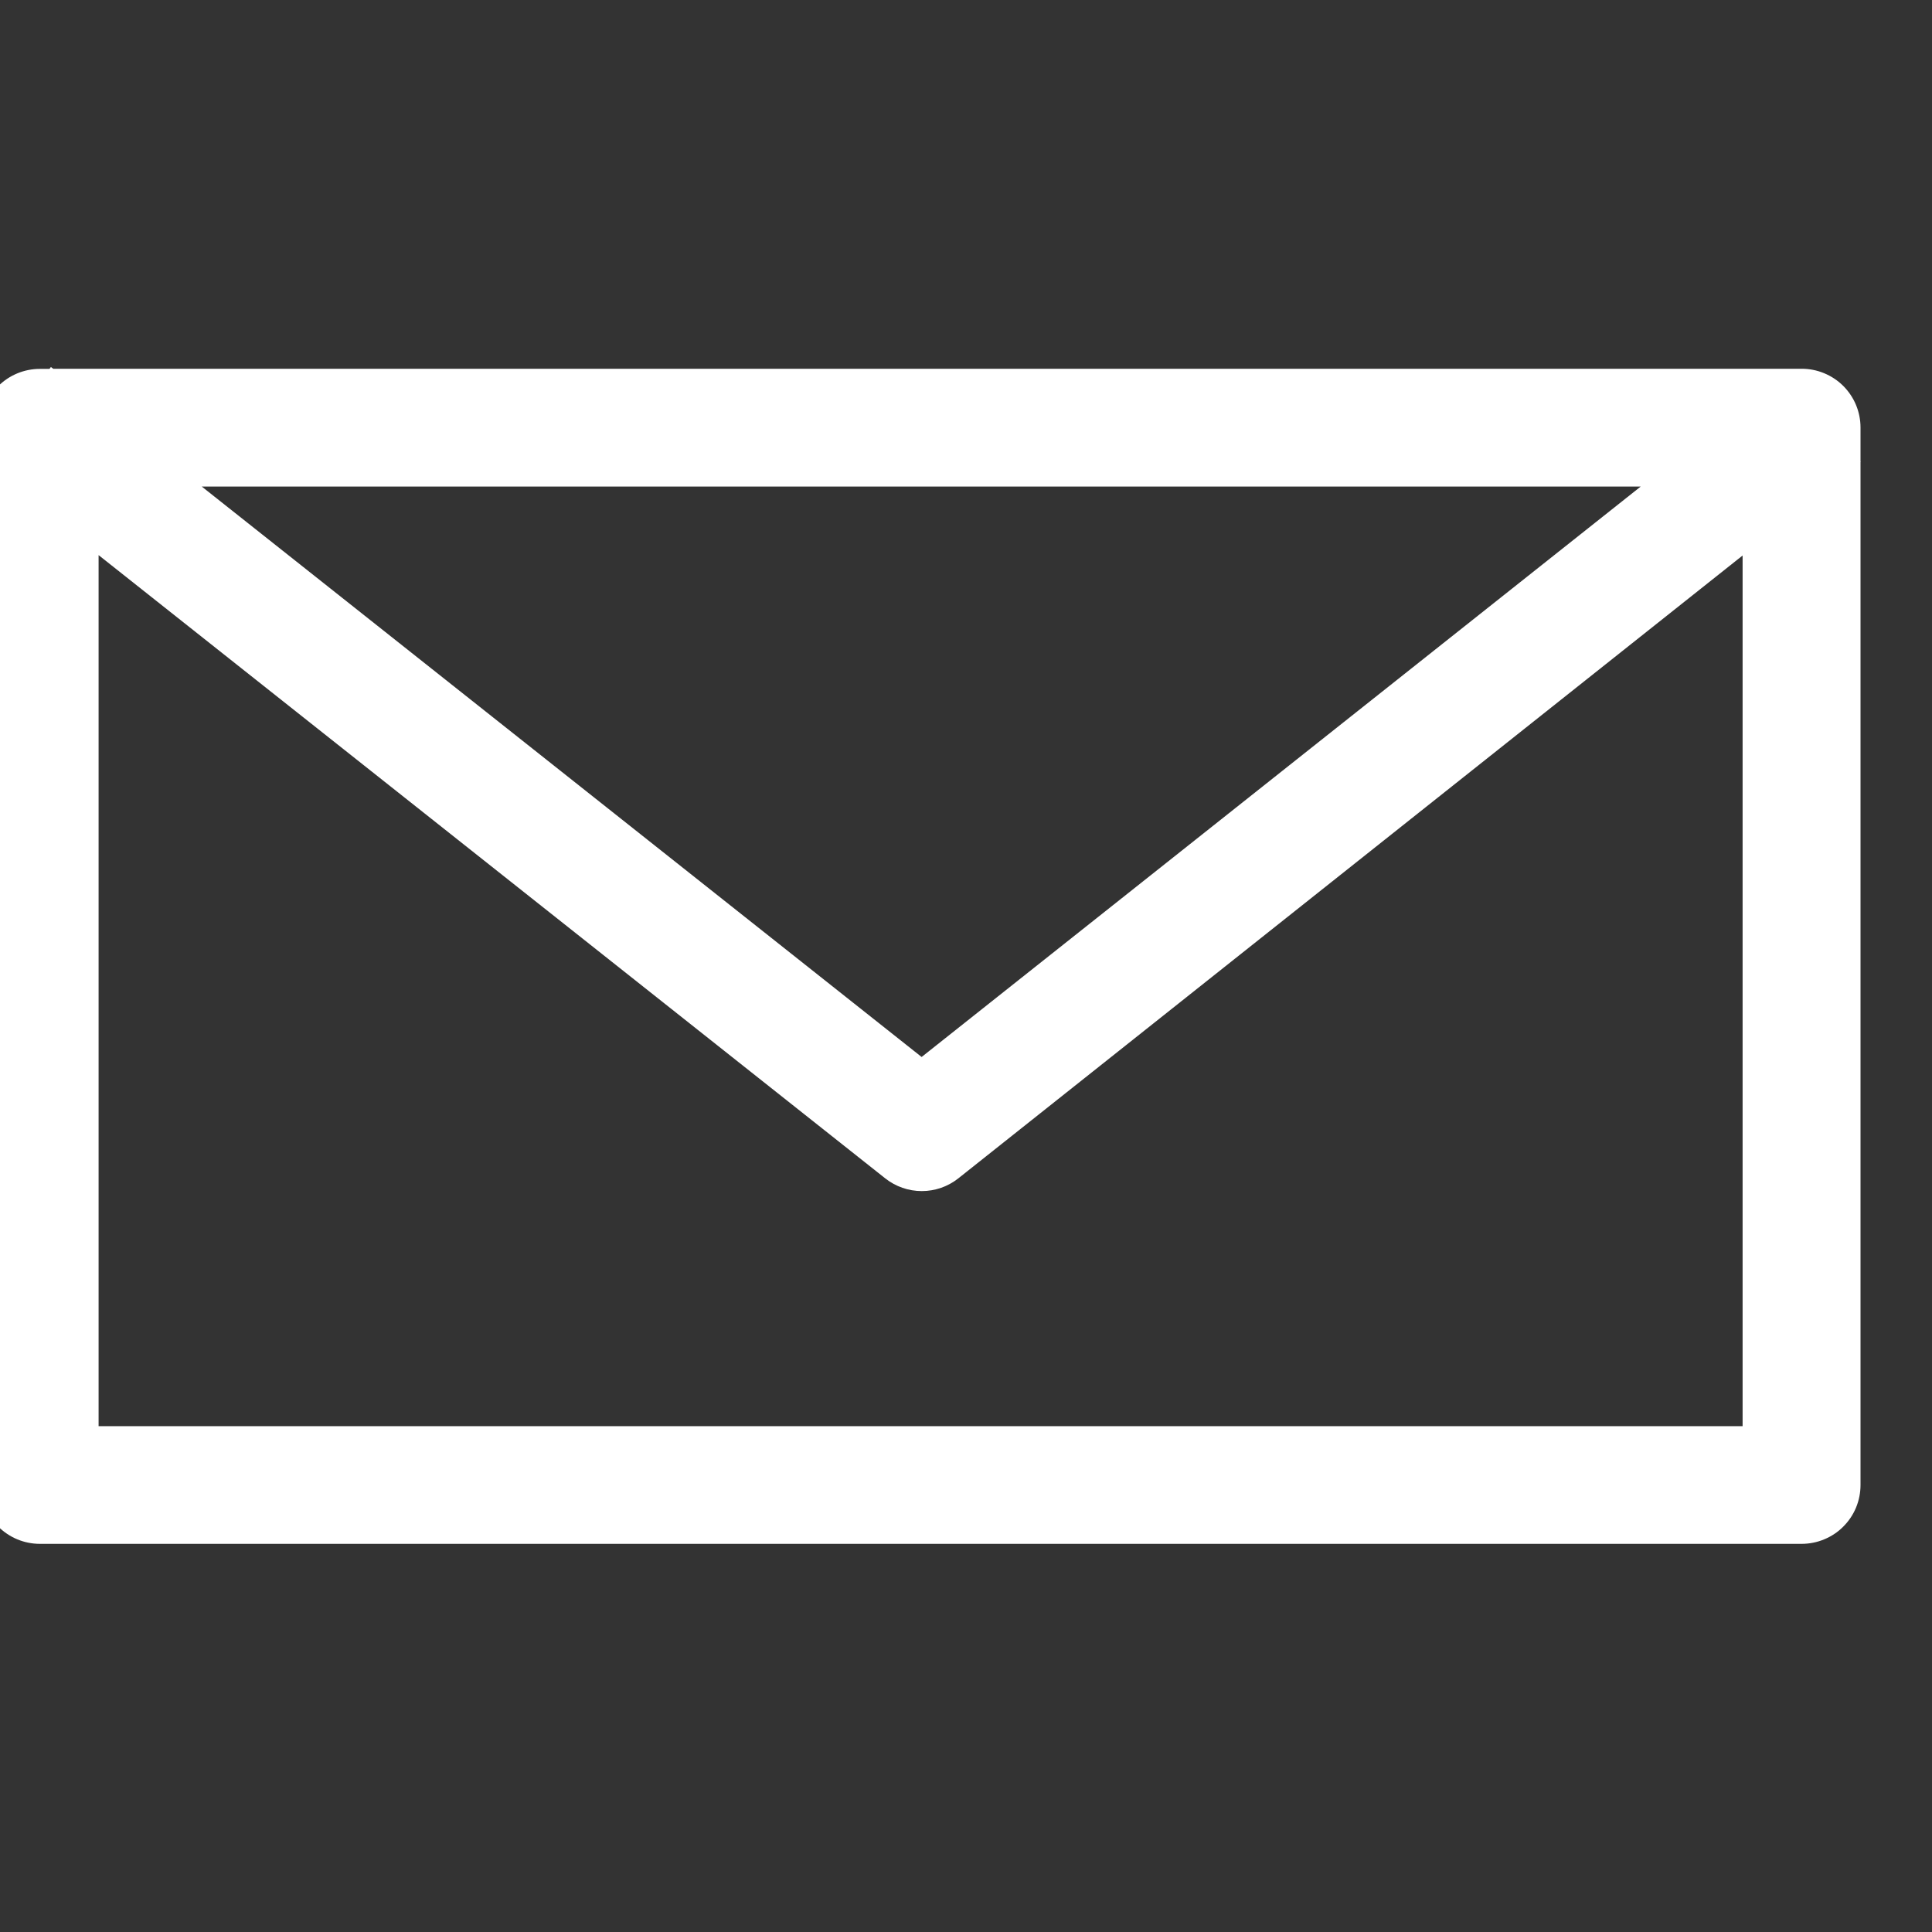 <svg width="32" height="32" viewBox="0 0 32 32" fill="none" xmlns="http://www.w3.org/2000/svg">
<rect x="0" y="0" width="32" height="32" fill="#333333" stroke="none"/>
<g clip-path="url(#clip0_975_4700)">
<path d="M0.843 6.079L0.82 6.11H0.66C0.402 6.11 0.154 6.212 -0.029 6.395C-0.212 6.578 -0.315 6.826 -0.315 7.084V7.537L-0.367 7.605L-0.315 7.648V24.596C-0.315 24.855 -0.212 25.103 -0.029 25.285C0.154 25.468 0.402 25.571 0.66 25.571H29.84C29.968 25.571 30.095 25.546 30.213 25.497C30.332 25.448 30.44 25.377 30.53 25.286C30.621 25.195 30.693 25.088 30.742 24.97C30.791 24.851 30.816 24.724 30.816 24.596V7.656L30.82 7.652L30.816 7.648V7.082C30.816 6.954 30.791 6.827 30.742 6.709C30.693 6.59 30.62 6.482 30.53 6.392C30.439 6.301 30.331 6.23 30.212 6.181C30.093 6.132 29.966 6.107 29.838 6.108H0.882L0.843 6.079ZM3.34 8.059H27.175L15.265 17.507L3.342 8.059H3.34ZM1.631 9.193L14.663 19.518C14.835 19.654 15.048 19.728 15.268 19.728C15.487 19.728 15.7 19.654 15.872 19.518L28.863 9.201V23.622H1.633V9.193H1.631Z" fill="white"/>
</g>
<defs>
<clipPath id="clip0_975_4700">
<rect width="31.188" height="31.188" fill="white" transform="translate(0 0.231)"/>
</clipPath>
</defs>
</svg>
